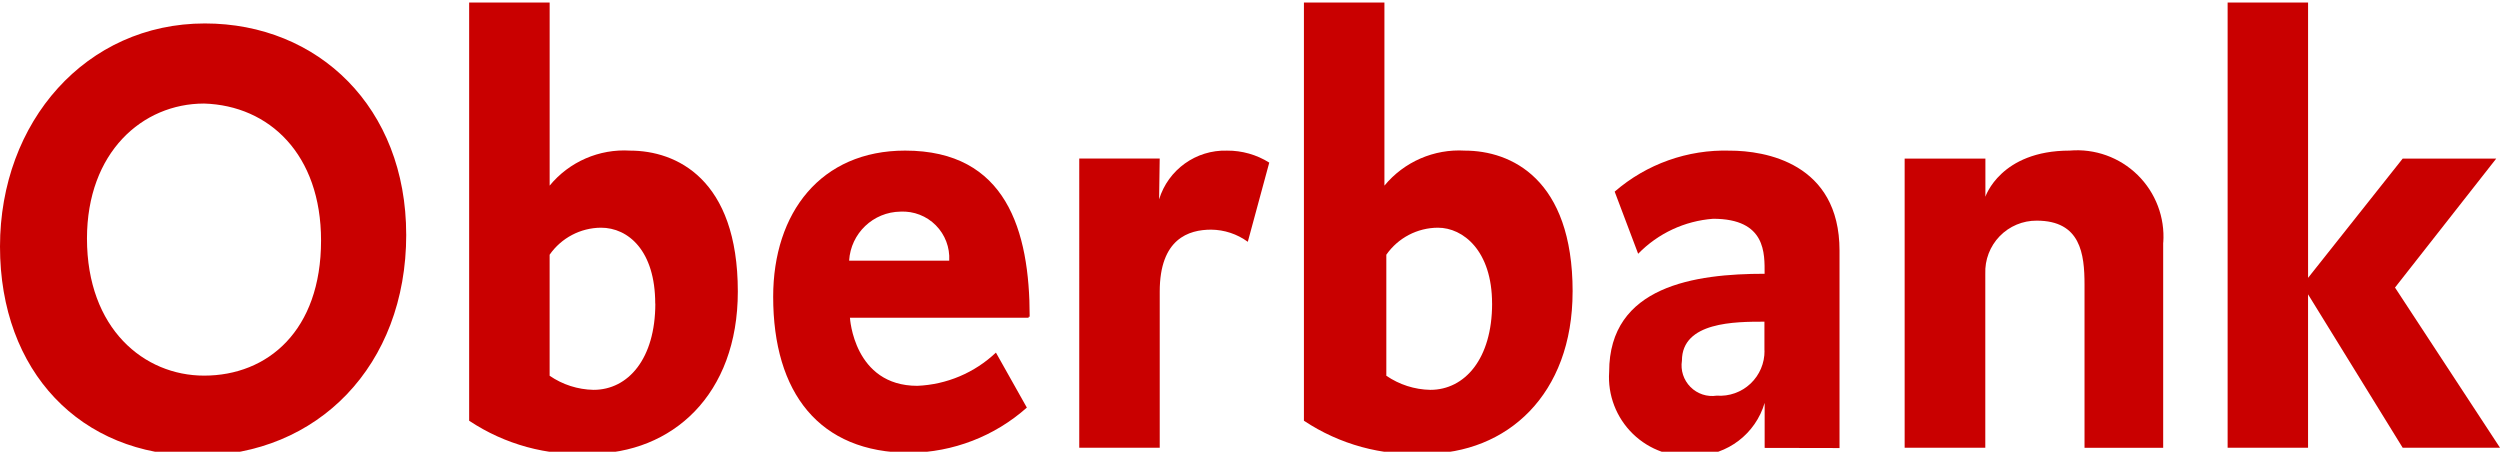 <?xml version="1.0" encoding="UTF-8" standalone="no"?>
<!-- Generated by Pixelmator Pro 2.4.7 -->

<svg
   width="100"
   height="18.07"
   viewBox="0 0 100 18.07"
   version="1.1"
   id="svg1116"
   sodipodi:docname="oberbank.svg"
   inkscape:version="1.2.1 (9c6d41e, 2022-07-14)"
   xmlns:inkscape="http://www.inkscape.org/namespaces/inkscape"
   xmlns:sodipodi="http://sodipodi.sourceforge.net/DTD/sodipodi-0.dtd"
   xmlns="http://www.w3.org/2000/svg"
   xmlns:svg="http://www.w3.org/2000/svg">
  <defs
     id="defs1120" />
  <sodipodi:namedview
     id="namedview1118"
     pagecolor="#ffffff"
     bordercolor="#000000"
     borderopacity="0.25"
     inkscape:showpageshadow="2"
     inkscape:pageopacity="0.0"
     inkscape:pagecheckerboard="0"
     inkscape:deskcolor="#d1d1d1"
     showgrid="false"
     inkscape:zoom="7.8666667"
     inkscape:cx="51.54661"
     inkscape:cy="33.877119"
     inkscape:window-width="1691"
     inkscape:window-height="989"
     inkscape:window-x="0"
     inkscape:window-y="25"
     inkscape:window-maximized="0"
     inkscape:current-layer="svg1116" />
  <g
     id="Group3862"
     transform="translate(0,-5.828)">
    <g
       id="Group3853">
      <g
         id="oberbank">
        <path
           id="Rectangle4403"
           fill="none"
           stroke="none"
           d="M 0,-18.07 H 100 V 48 H 0 Z" />
      </g>
      <g
         id="oberbanklogo1">
        <g
           id="x303a-Flyout-13382">
          <g
             id="Imported-Layers-x2B-Imported-EPS-22">
            <g
               id="Imported-Layers2">
              <path
                 id="Fill-12"
                 fill="#c90000"
                 stroke="none"
                 d="M 16.248,15.213 C 16.248,10.131 12.732,6.766 8.195,6.766 3.442,6.766 0,10.694 0,15.692 c 0,4.998 3.22,8.363 7.9,8.363 4.8,0 8.349,-3.6 8.349,-8.842 z M 12.842,15.453 c 0,3.6 -2.133,5.4 -4.679,5.4 -2.4,0 -4.684,-1.875 -4.684,-5.483 0,-3.443 2.213,-5.4 4.684,-5.4 2.614,0.079 4.679,2.039 4.679,5.477 z" />
              <path
                 id="Fill-22"
                 fill="#c90000"
                 stroke="none"
                 d="m 29.513,17.491 c 0,-4.518 -2.472,-5.638 -4.307,-5.638 -1.236,-0.077 -2.434,0.443 -3.22,1.4 V 5.93 h -3.22 v 16.727 c 1.426,0.95 3.121,1.413 4.832,1.321 3.294,0 5.915,-2.363 5.915,-6.487 z m -3.3,0.481 c 0,2.2 -1.081,3.45 -2.472,3.45 -0.628,-0.012 -1.239,-0.208 -1.756,-0.564 v -4.841 c 0.469,-0.673 1.235,-1.076 2.055,-1.081 1.087,0 2.169,0.917 2.169,3.036 z" />
              <path
                 id="Fill-32"
                 fill="#c90000"
                 stroke="none"
                 d="m 41.187,18.495 c 0,-3.444 -0.934,-6.643 -4.983,-6.643 -3.368,0 -5.277,2.479 -5.277,5.846 0,3.838 1.836,6.241 5.469,6.241 1.726,-0.019 3.388,-0.66 4.678,-1.807 l -1.237,-2.2 c -0.853,0.808 -1.97,1.28 -3.144,1.329 -2.546,0 -2.695,-2.723 -2.695,-2.723 H 41.145 v -0.041 h 0.039 z M 37.965,16.254 h -4 c 0.065,-1.092 0.964,-1.949 2.058,-1.961 0.526,-0.026 1.039,0.173 1.41,0.547 0.371,0.374 0.566,0.888 0.536,1.414 z" />
              <path
                 id="Fill-42"
                 fill="#c90000"
                 stroke="none"
                 d="m 50.77,12.332 c -0.505,-0.317 -1.09,-0.483 -1.686,-0.479 -1.242,-0.037 -2.356,0.761 -2.72,1.949 l 0.024,-1.632 h -3.218 V 23.737 H 46.389 v -6.246 c 0,-2.117 1.162,-2.477 2.058,-2.477 0.527,0.005 1.04,0.175 1.465,0.486 l 0.858,-3.166" />
              <path
                 id="Fill-52"
                 fill="#c90000"
                 stroke="none"
                 d="m 62.905,17.491 c 0,-4.518 -2.472,-5.638 -4.309,-5.638 -1.235,-0.074 -2.431,0.446 -3.219,1.4 V 5.93 h -3.22 v 16.727 c 1.426,0.949 3.12,1.412 4.831,1.321 3.294,0 5.916,-2.363 5.916,-6.487 z M 59.684,17.972 c 0,2.2 -1.086,3.45 -2.472,3.45 C 56.583,21.41 55.972,21.214 55.453,20.858 v -4.841 c 0.471,-0.675 1.241,-1.078 2.064,-1.081 1.005,0 2.166,0.917 2.166,3.036 z" />
              <path
                 id="Fill-62"
                 fill="#c90000"
                 stroke="none"
                 d="M 73.581,23.737 V 15.854 c 0,-3.521 -3,-4 -4.383,-4 -1.688,-0.052 -3.334,0.533 -4.611,1.639 l 0.939,2.486 c 0.795,-0.817 1.863,-1.315 3,-1.4 2.129,0 2.058,1.4 2.058,2.2 -2.769,0 -6.218,0.477 -6.218,3.924 -0.063,0.925 0.284,1.831 0.948,2.478 0.664,0.647 1.579,0.969 2.502,0.881 1.286,-0.027 2.407,-0.884 2.77,-2.118 v 1.8 l 2.994,0.006 z m -3,-3.883 c 0.006,0.499 -0.198,0.978 -0.561,1.32 -0.363,0.342 -0.853,0.516 -1.351,0.48 -0.386,0.059 -0.776,-0.07 -1.051,-0.347 -0.275,-0.277 -0.402,-0.668 -0.341,-1.053 0,-1.559 2.14,-1.559 3.3,-1.559 v 1.157 z" />
              <path
                 id="Fill-72"
                 fill="#c90000"
                 stroke="none"
                 d="m 86.531,15.53 c 0.07,-1.007 -0.305,-1.994 -1.025,-2.702 -0.72,-0.707 -1.714,-1.064 -2.72,-0.976 -2.769,0 -3.37,1.846 -3.37,1.846 v -1.527 h -3.23 v 11.566 h 3.226 V 16.777 c -0.021,-0.558 0.187,-1.1 0.575,-1.501 0.389,-0.401 0.924,-0.626 1.483,-0.622 1.756,0 1.911,1.328 1.911,2.564 v 6.522 H 86.527 v -8.21" />
              <path
                 id="Fill-82"
                 fill="#c90000"
                 stroke="none"
                 d="m 89.105,5.93 v 17.807 h 3.217 v -6.136 l 3.785,6.136 H 100 L 95.8,17.33 99.849,12.172 H 96.107 l -3.784,4.77 V 5.93 h -3.219" />
            </g>
          </g>
        </g>
      </g>
    </g>
    <path
       id="Rectangle4409"
       fill="none"
       stroke="none"
       d="M 0,-18.07 H 100 V 48 H 0 Z" />
  </g>
</svg>
